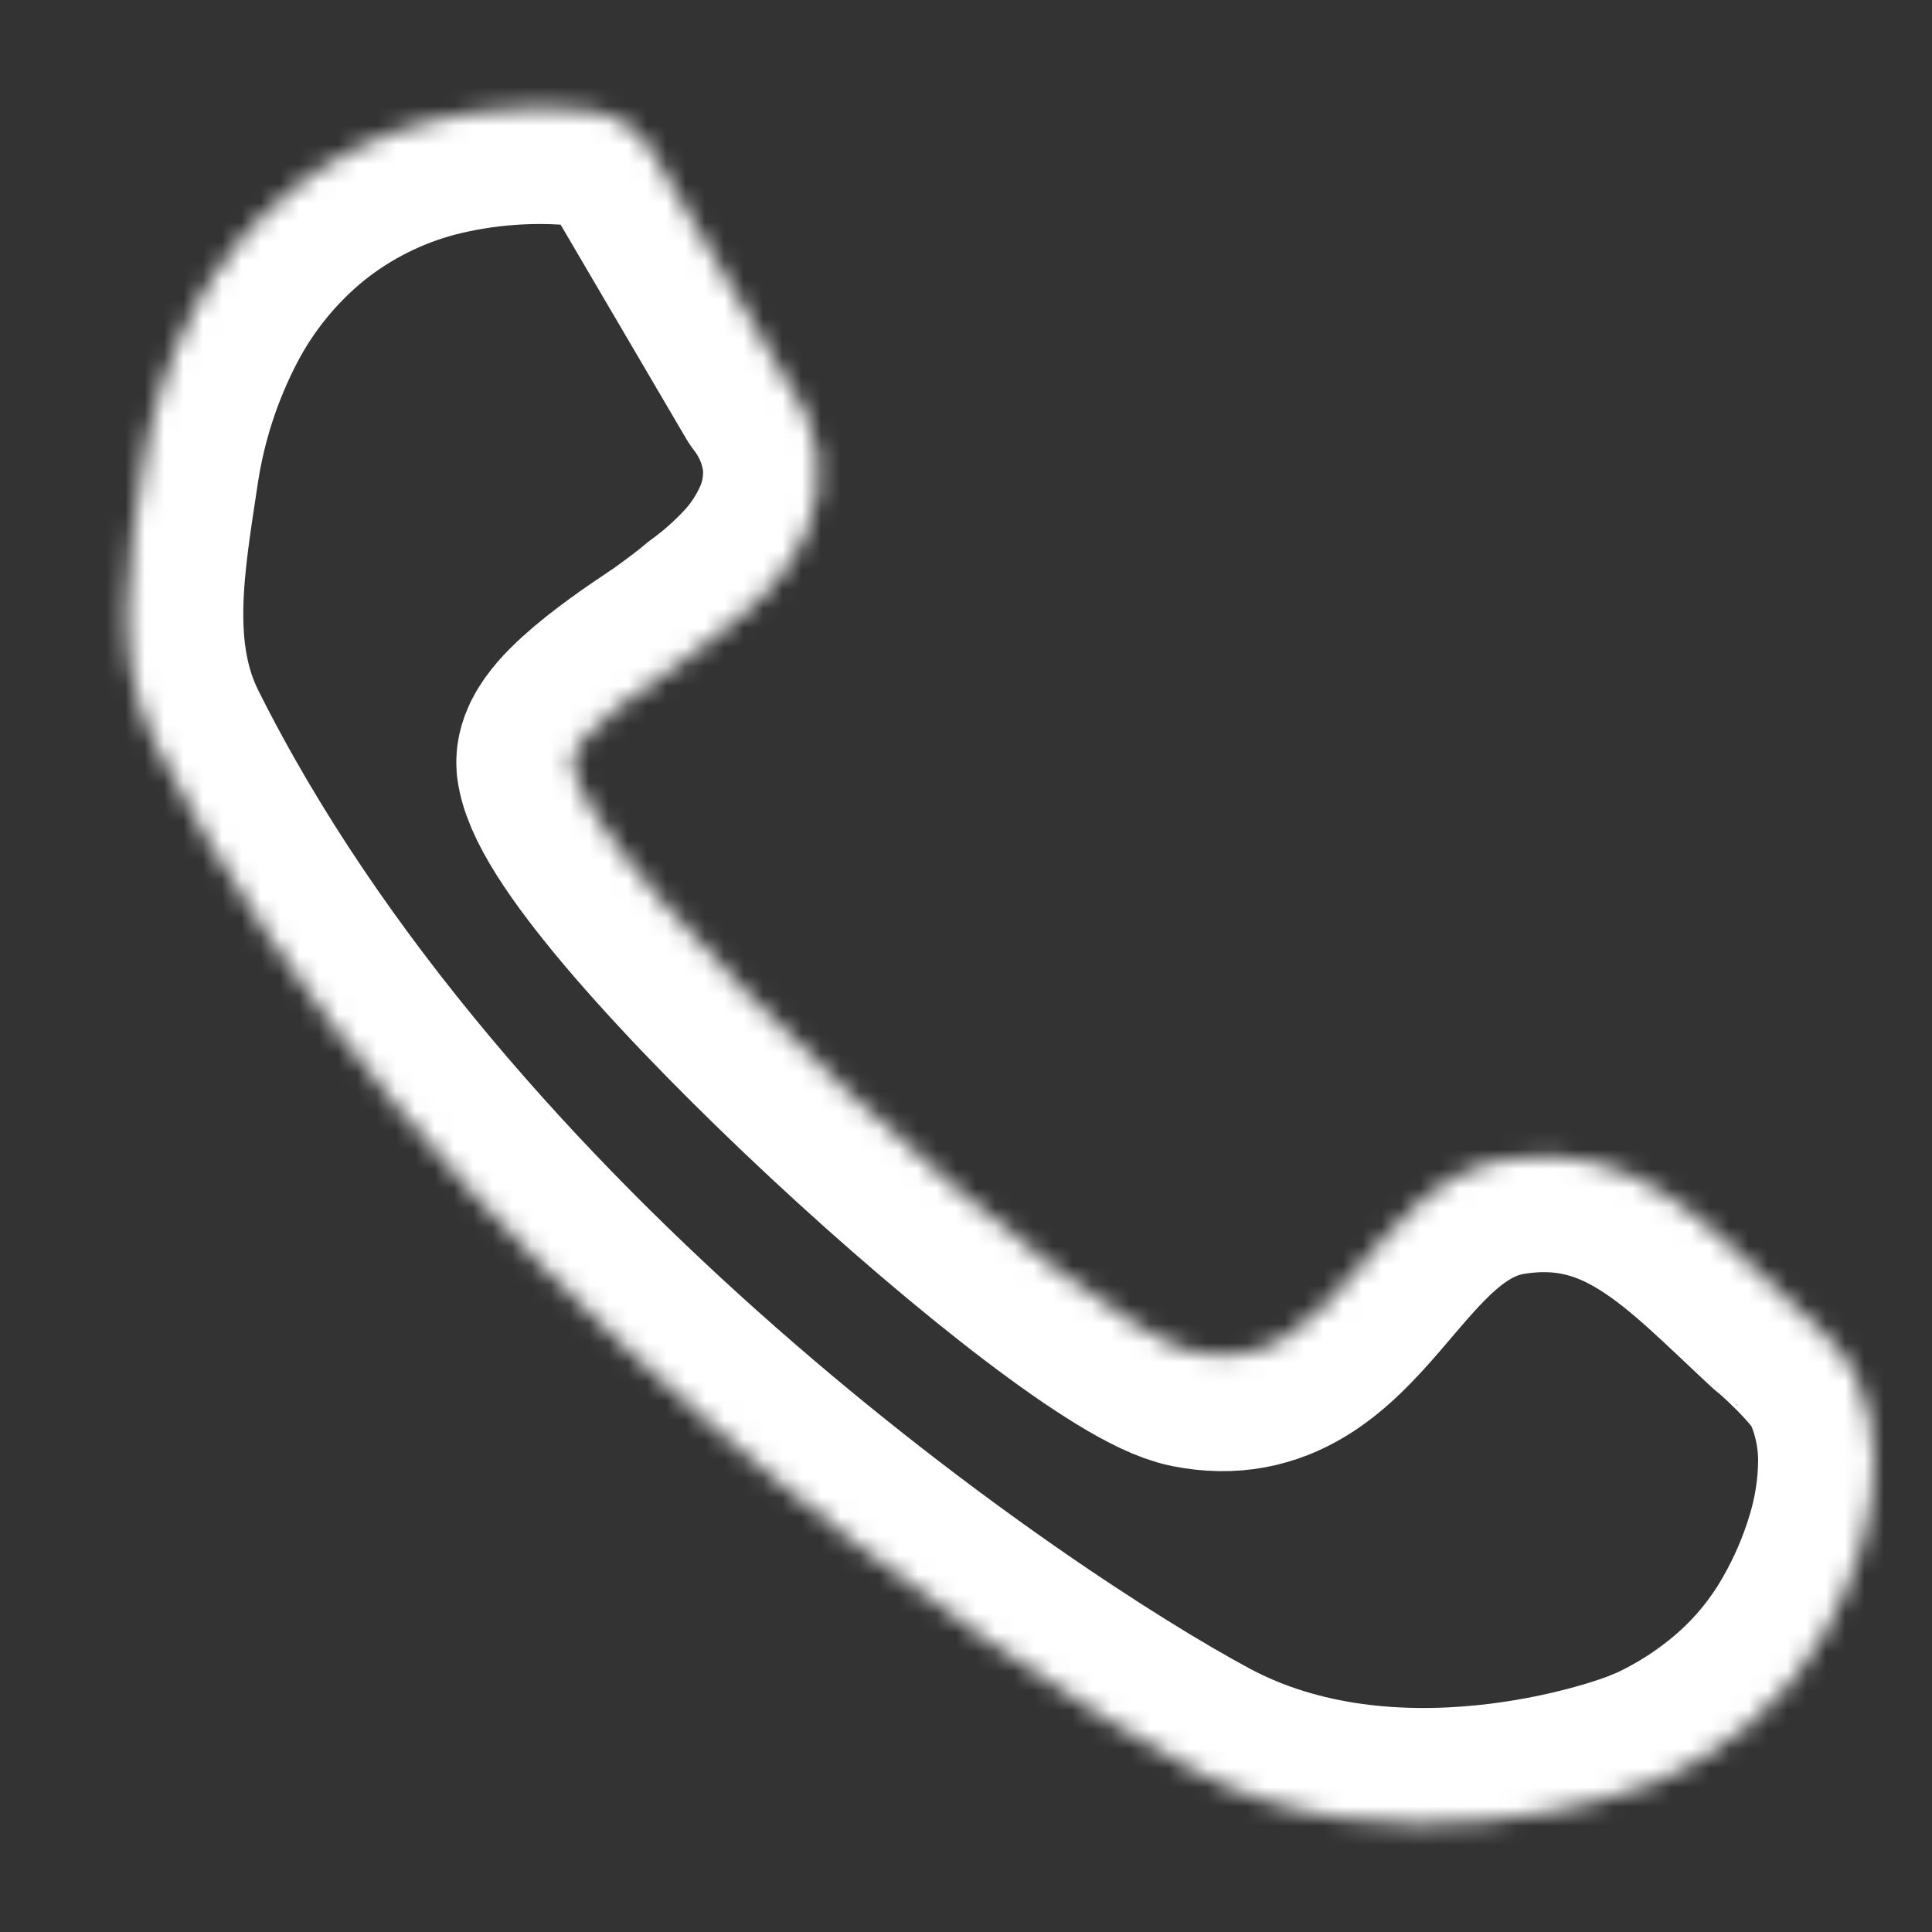<?xml version="1.0" encoding="UTF-8" standalone="no"?><svg xmlns="http://www.w3.org/2000/svg" xmlns:xlink="http://www.w3.org/1999/xlink" style="isolation:isolate" viewBox="0 0 100 100" width="100pt" height="100pt"><rect x="0" y="0" width="100" height="100" fill="#333333" stroke="none"/><defs><clipPath id="_clipPath_LoPVLJW9ZlXb7ZzbIHp8T23fSjvEQTRZ"><rect width="100" height="100"/></clipPath></defs><g clip-path="url(#_clipPath_LoPVLJW9ZlXb7ZzbIHp8T23fSjvEQTRZ)"><mask id="_mask_1kGeae8MtRfD7EKAZYqn4Cp9zSYljhjX"><path d=" M 61.848 70 C 69.333 71.5 70.75 61.125 78 60 C 84.524 58.988 88.125 63.188 92.655 67.384 C 92.784 67.451 95.331 69.682 96.003 71.077 C 96.668 72.514 97.008 74.08 97 75.664 L 97 75.664 C 96.984 77.179 96.752 78.684 96.311 80.133 C 95.847 81.681 95.207 83.171 94.406 84.574 C 93.417 86.322 92.13 87.885 90.603 89.19 C 89.162 90.419 87.55 91.433 85.819 92.201 L 85.782 92.201 C 84.209 92.911 72 97.095 61.848 91.652 C 51.696 86.209 21.667 65.761 8.004 38.42 C 5.745 33.9 6.706 28.855 7.418 24.081 C 7.851 21.252 8.747 18.514 10.071 15.977 C 11.307 13.613 13.012 11.526 15.082 9.844 C 17.134 8.2 19.508 7.004 22.051 6.334 C 24.738 5.648 27.526 5.437 30.286 5.712 C 31.022 5.759 31.733 5.993 32.353 6.393 C 32.961 6.786 33.464 7.322 33.818 7.954 L 40.68 19.652 C 41.549 20.773 42.117 22.097 42.329 23.499 C 42.504 24.894 42.297 26.31 41.728 27.595 L 41.728 27.595 C 41.258 28.659 40.615 29.637 39.823 30.489 C 39.04 31.334 38.176 32.099 37.244 32.775 C 36.709 33.237 36.035 33.728 35.331 34.241 L 35.266 34.292 C 34.431 34.865 29.369 38.065 29.628 39.582 C 30.635 45.486 56.15 68.858 61.848 70 Z " fill="white" stroke="none"/></mask><path d=" M 61.848 70 C 69.333 71.5 70.75 61.125 78 60 C 84.524 58.988 88.125 63.188 92.655 67.384 C 92.784 67.451 95.331 69.682 96.003 71.077 C 96.668 72.514 97.008 74.08 97 75.664 L 97 75.664 C 96.984 77.179 96.752 78.684 96.311 80.133 C 95.847 81.681 95.207 83.171 94.406 84.574 C 93.417 86.322 92.13 87.885 90.603 89.19 C 89.162 90.419 87.55 91.433 85.819 92.201 L 85.782 92.201 C 84.209 92.911 72 97.095 61.848 91.652 C 51.696 86.209 21.667 65.761 8.004 38.42 C 5.745 33.9 6.706 28.855 7.418 24.081 C 7.851 21.252 8.747 18.514 10.071 15.977 C 11.307 13.613 13.012 11.526 15.082 9.844 C 17.134 8.2 19.508 7.004 22.051 6.334 C 24.738 5.648 27.526 5.437 30.286 5.712 C 31.022 5.759 31.733 5.993 32.353 6.393 C 32.961 6.786 33.464 7.322 33.818 7.954 L 40.68 19.652 C 41.549 20.773 42.117 22.097 42.329 23.499 C 42.504 24.894 42.297 26.31 41.728 27.595 L 41.728 27.595 C 41.258 28.659 40.615 29.637 39.823 30.489 C 39.04 31.334 38.176 32.099 37.244 32.775 C 36.709 33.237 36.035 33.728 35.331 34.241 L 35.266 34.292 C 34.431 34.865 29.369 38.065 29.628 39.582 C 30.635 45.486 56.15 68.858 61.848 70 Z " fill="none"/><path d=" M 61.848 70 C 69.333 71.5 70.75 61.125 78 60 C 84.524 58.988 88.125 63.188 92.655 67.384 C 92.784 67.451 95.331 69.682 96.003 71.077 C 96.668 72.514 97.008 74.08 97 75.664 L 97 75.664 C 96.984 77.179 96.752 78.684 96.311 80.133 C 95.847 81.681 95.207 83.171 94.406 84.574 C 93.417 86.322 92.13 87.885 90.603 89.19 C 89.162 90.419 87.55 91.433 85.819 92.201 L 85.782 92.201 C 84.209 92.911 72 97.095 61.848 91.652 C 51.696 86.209 21.667 65.761 8.004 38.42 C 5.745 33.9 6.706 28.855 7.418 24.081 C 7.851 21.252 8.747 18.514 10.071 15.977 C 11.307 13.613 13.012 11.526 15.082 9.844 C 17.134 8.2 19.508 7.004 22.051 6.334 C 24.738 5.648 27.526 5.437 30.286 5.712 C 31.022 5.759 31.733 5.993 32.353 6.393 C 32.961 6.786 33.464 7.322 33.818 7.954 L 40.68 19.652 C 41.549 20.773 42.117 22.097 42.329 23.499 C 42.504 24.894 42.297 26.31 41.728 27.595 L 41.728 27.595 C 41.258 28.659 40.615 29.637 39.823 30.489 C 39.04 31.334 38.176 32.099 37.244 32.775 C 36.709 33.237 36.035 33.728 35.331 34.241 L 35.266 34.292 C 34.431 34.865 29.369 38.065 29.628 39.582 C 30.635 45.486 56.15 68.858 61.848 70 Z " fill="none" mask="url(#_mask_1kGeae8MtRfD7EKAZYqn4Cp9zSYljhjX)"  stroke-width="12" stroke="rgb(255,255,255)" stroke-linejoin="round" stroke-linecap="square" stroke-miterlimit="3"/></g></svg>